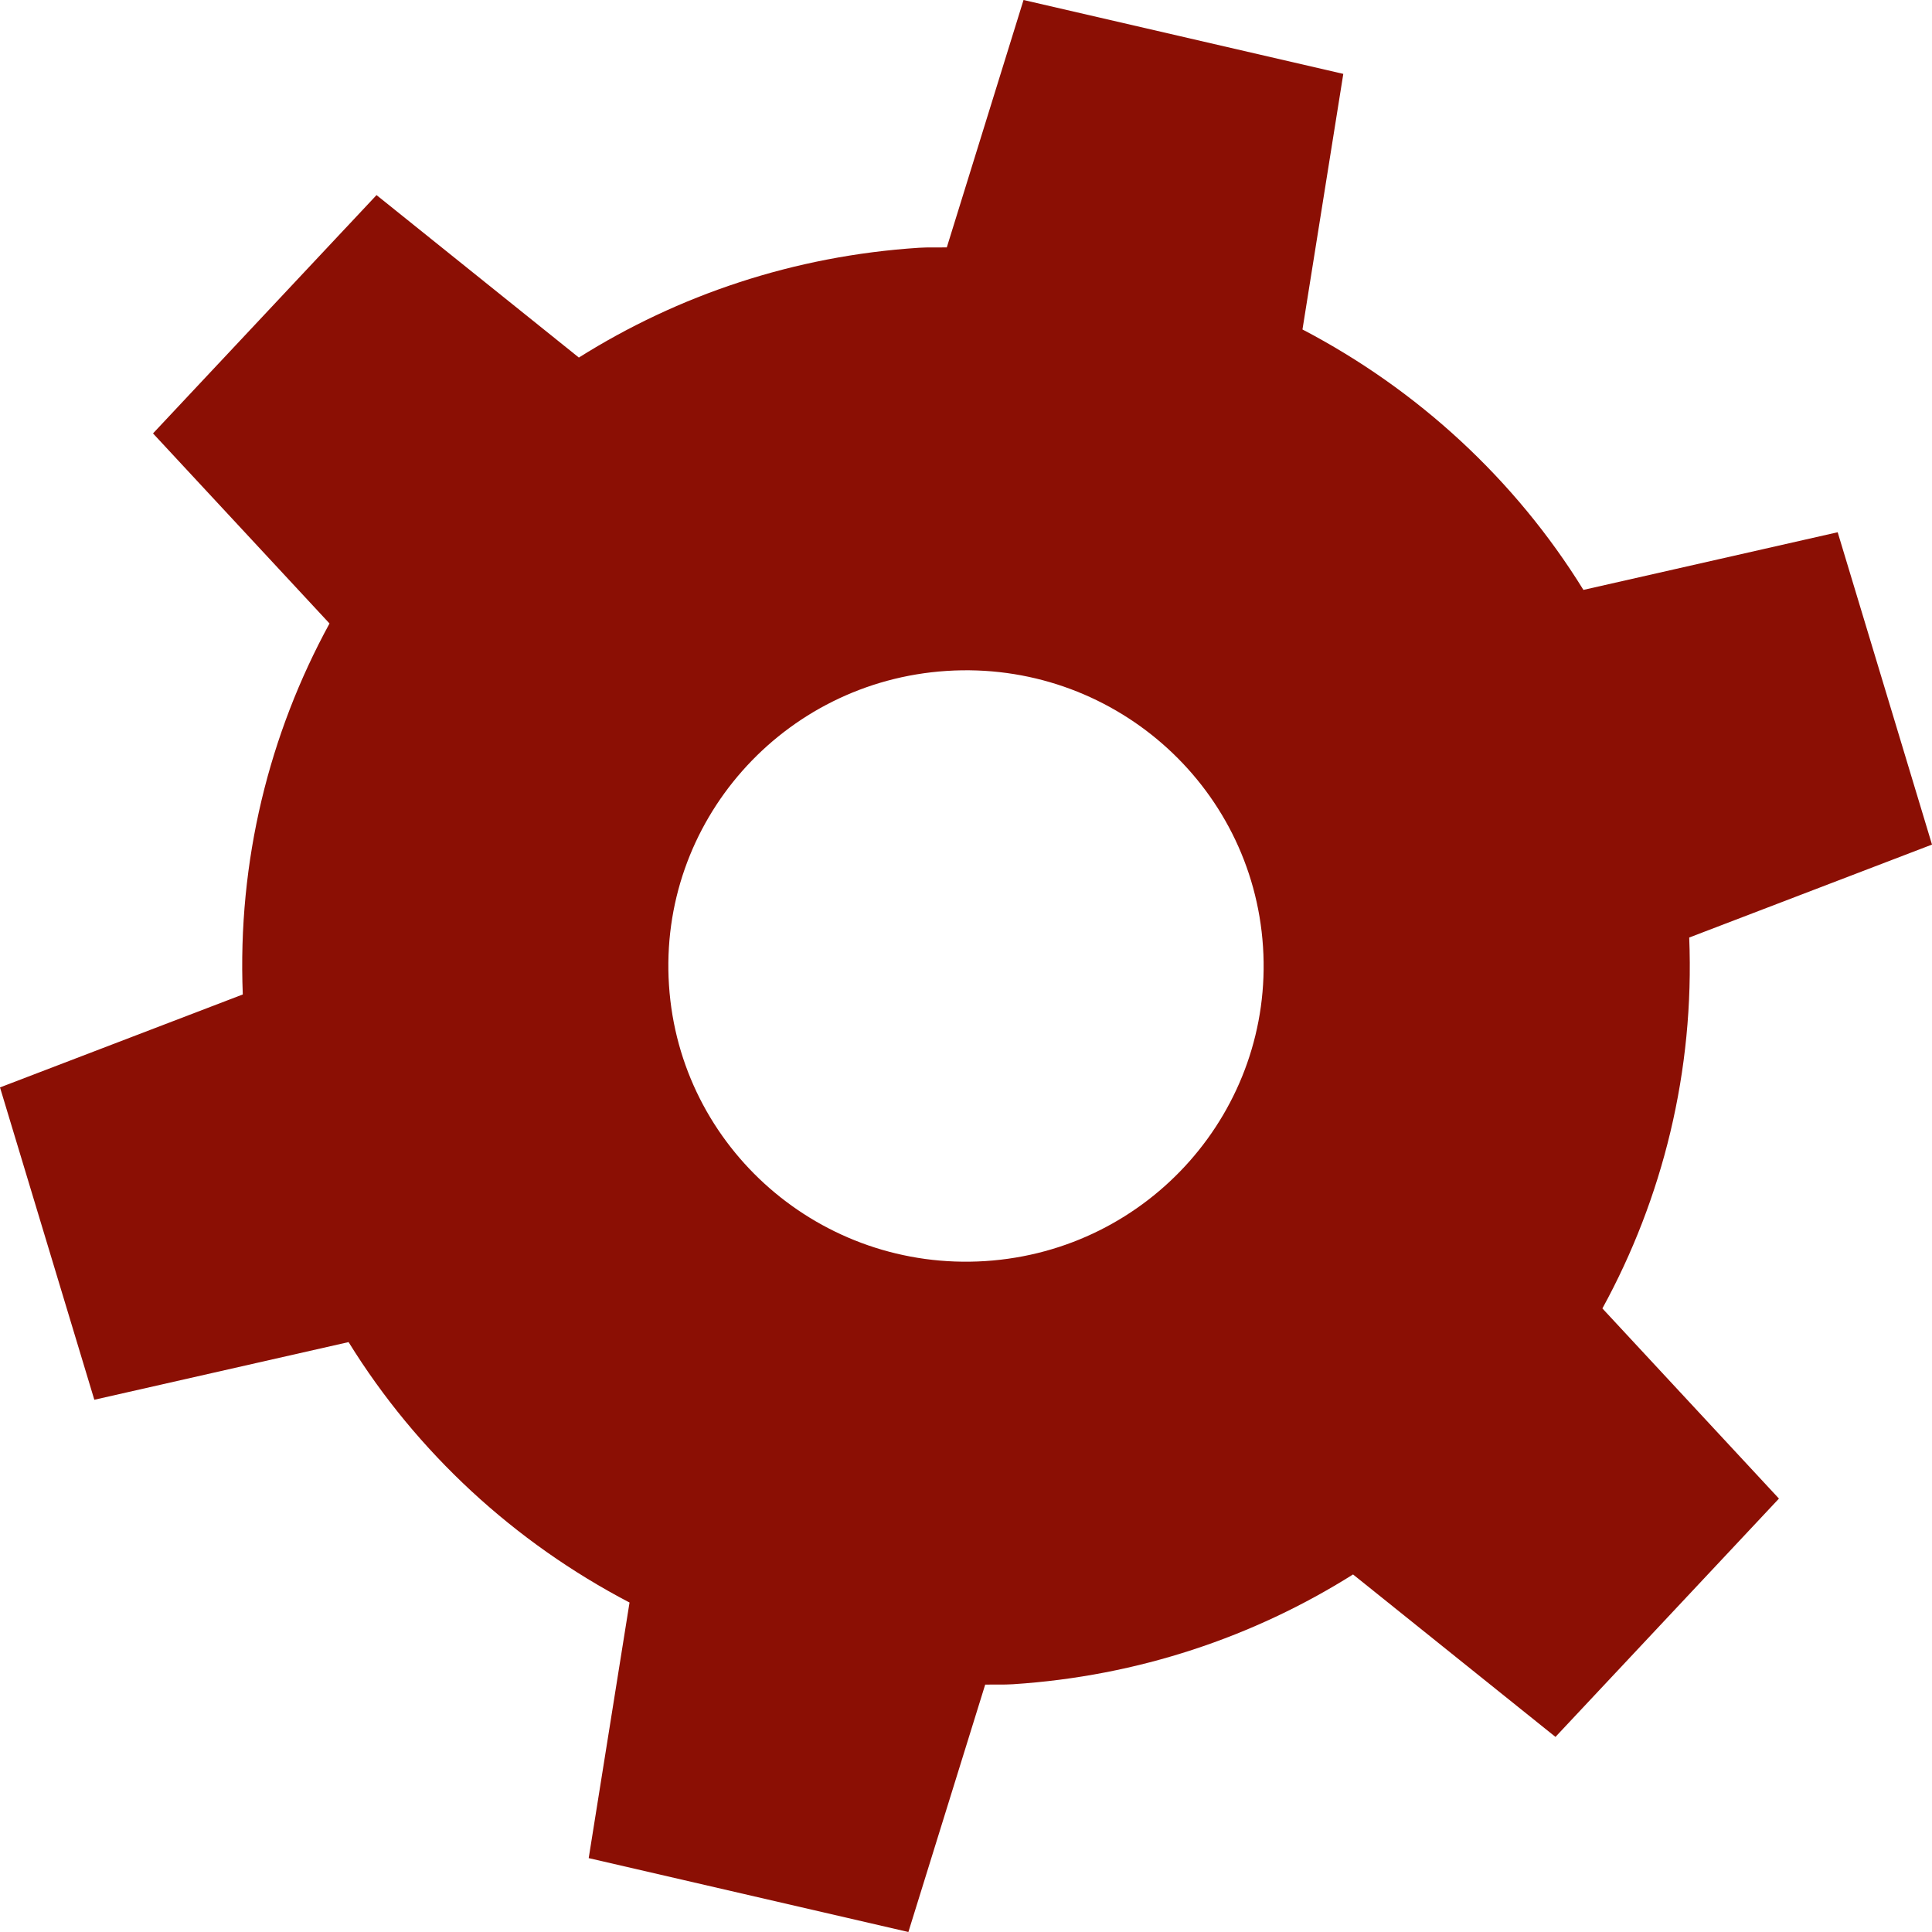<?xml version="1.0" encoding="UTF-8"?>
<svg width="45px" height="45px" viewBox="0 0 45 45" version="1.1" xmlns="http://www.w3.org/2000/svg" xmlns:xlink="http://www.w3.org/1999/xlink">
    <title>Fill 12 Copy 2</title>
    <g id="Blocks" stroke="none" stroke-width="1" fill="none" fill-rule="evenodd">
        <g id="Full-Width-Card-Text" transform="translate(-323, -361)" fill="#8B0F04">
            <path d="M362.345,382.837 L368,380.672 L365.803,373.397 L359.881,374.74 C358.29,372.165 356.018,370.075 353.337,368.674 L354.288,362.721 L346.84,361 L345.053,366.762 C344.836,366.767 344.621,366.757 344.405,366.771 C341.487,366.96 338.792,367.876 336.483,369.328 L331.77,365.544 L326.564,371.095 L330.675,375.522 C329.273,378.09 328.53,381.046 328.655,384.163 L323,386.328 L325.197,393.603 L331.119,392.26 C332.71,394.835 334.982,396.925 337.663,398.326 L336.712,404.279 L344.158,406 L345.947,400.238 C346.164,400.233 346.377,400.243 346.595,400.229 C349.513,400.04 352.208,399.124 354.515,397.672 L359.23,401.456 L364.435,395.905 L360.323,391.476 C361.727,388.91 362.47,385.954 362.345,382.837 M345.951,390.373 C342.128,390.619 338.83,387.744 338.582,383.948 C338.332,380.152 341.229,376.874 345.049,376.627 C348.87,376.379 352.17,379.256 352.418,383.052 C352.666,386.848 349.771,390.126 345.951,390.373" id="Fill-12-Copy-2"></path>
        </g>
    </g>
</svg>